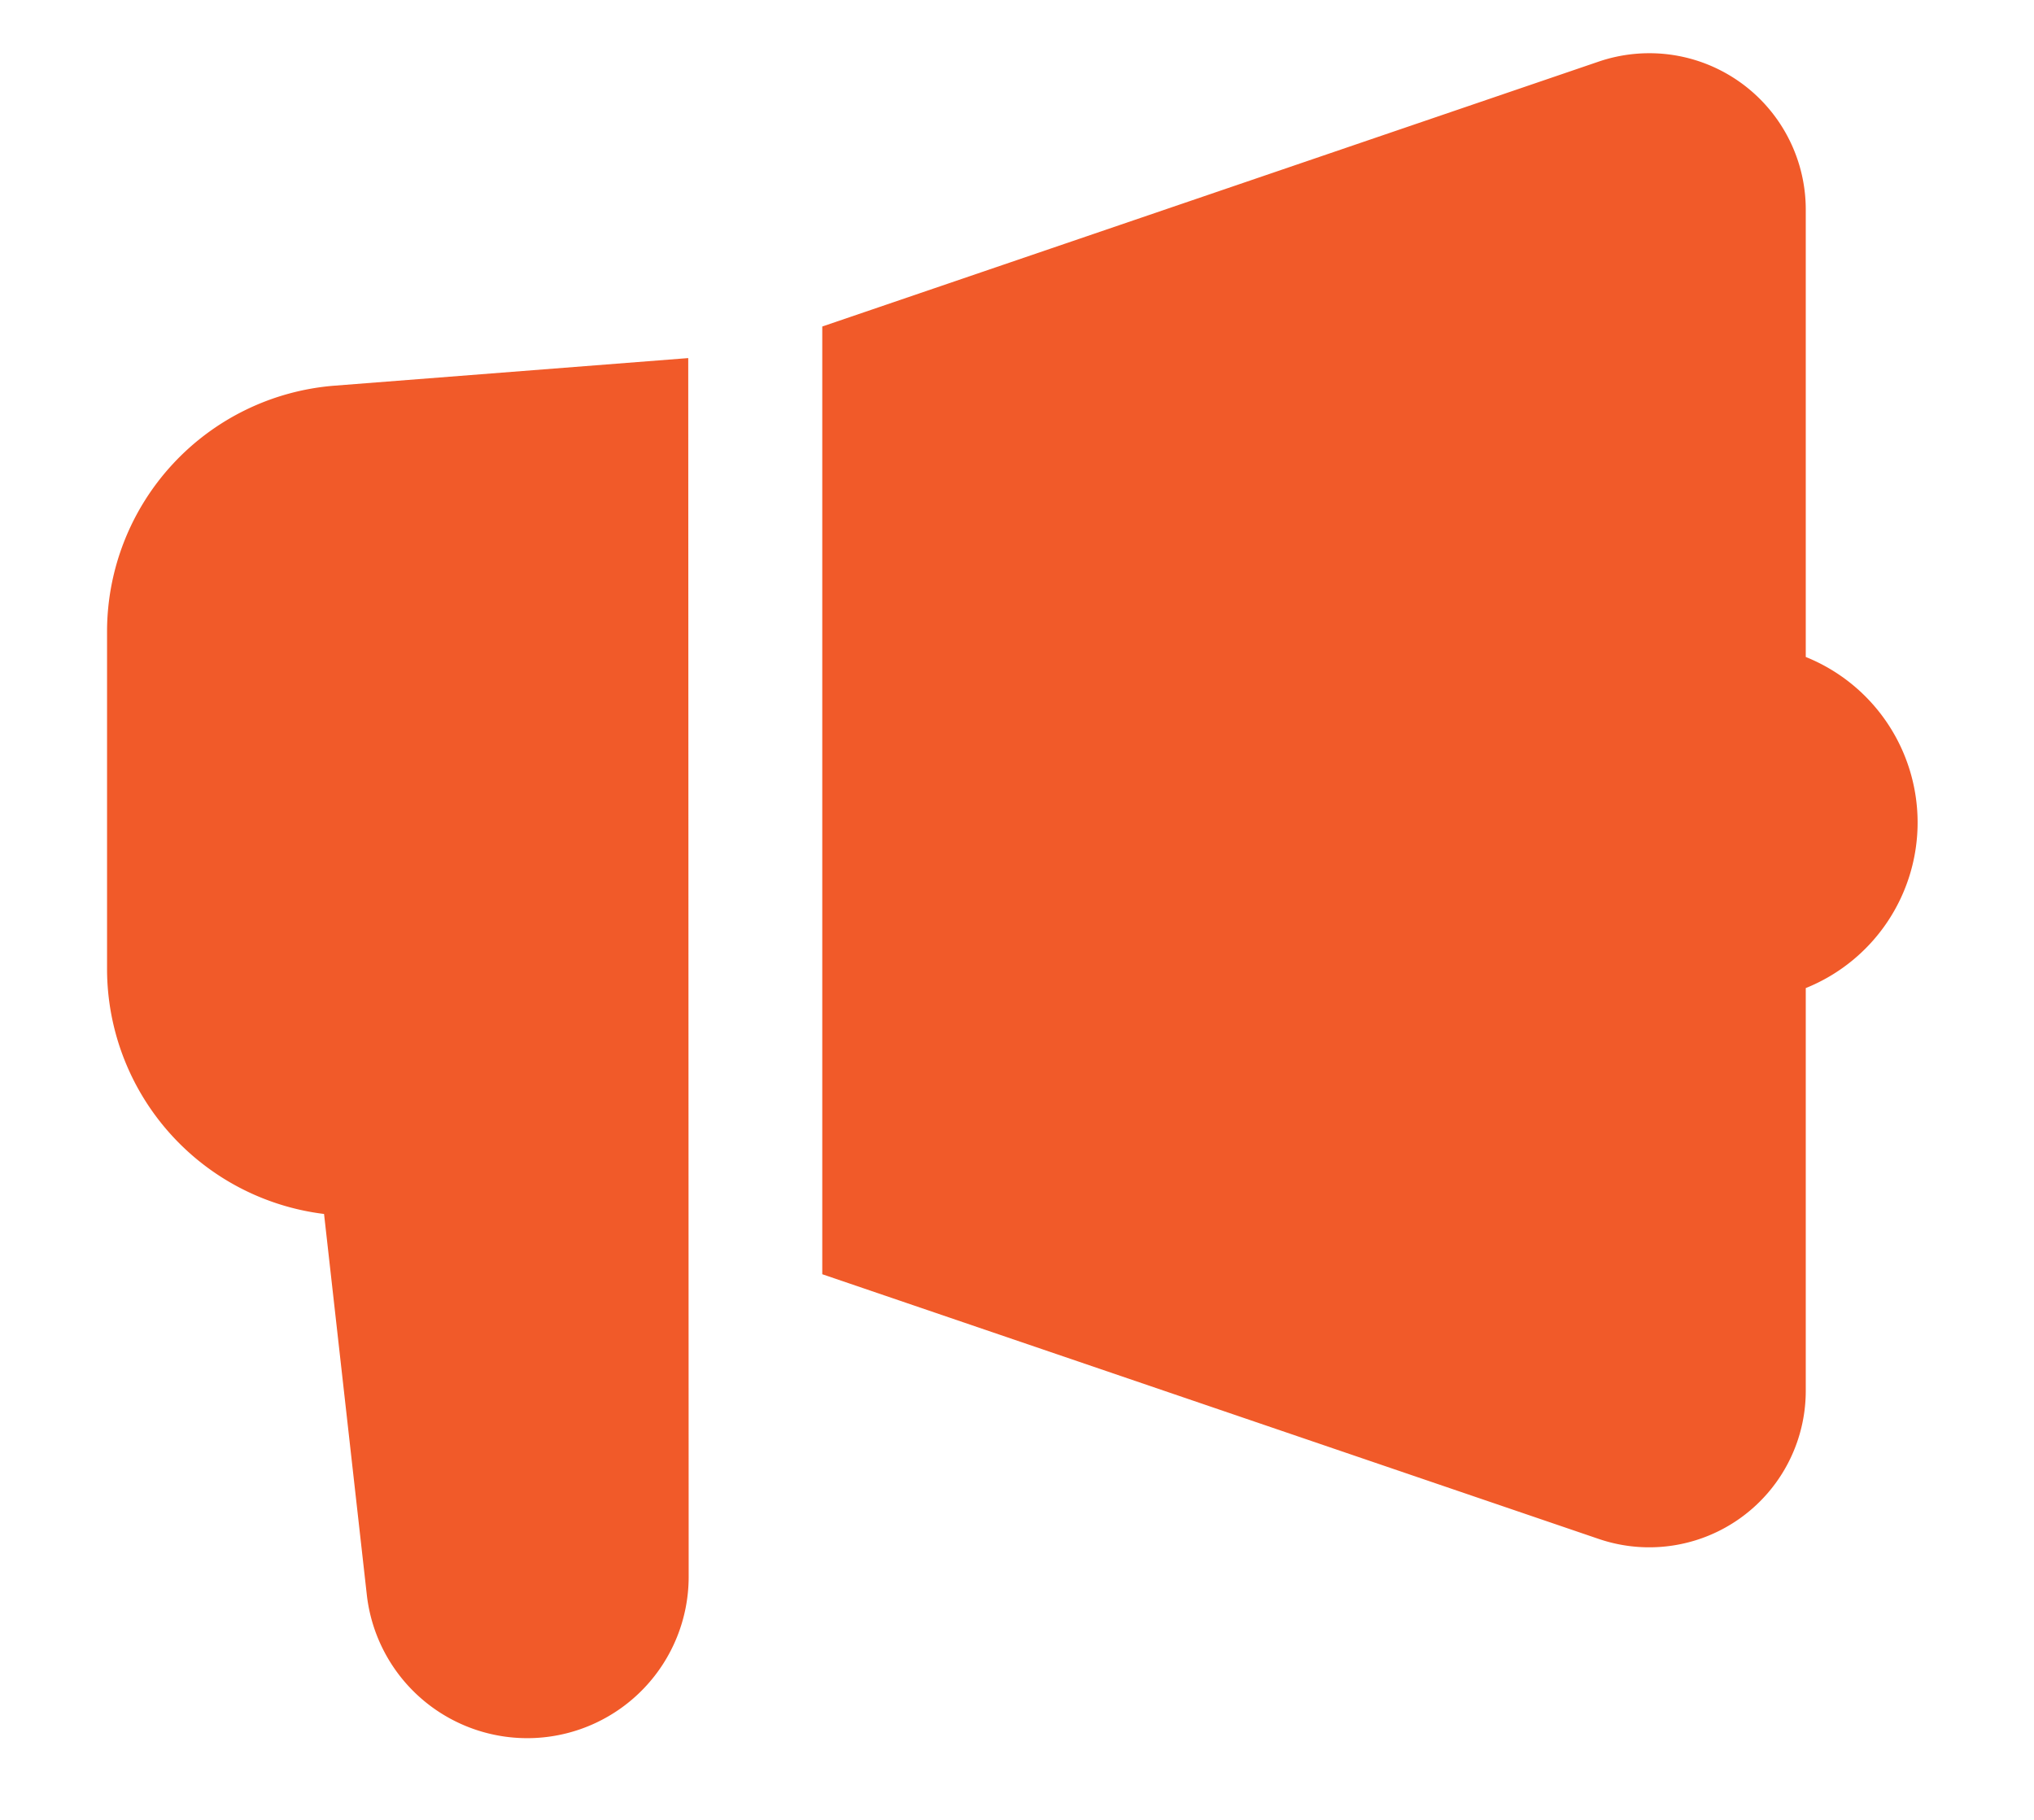 <svg xmlns="http://www.w3.org/2000/svg" width="19" height="17" viewBox="0 0 19 17">
  <g id="Announcements_Notice" data-name="Announcements &amp; Notice" transform="translate(2511 2251)">
    <rect id="Rectangle_54200" data-name="Rectangle 54200" width="19" height="17" transform="translate(-2511 -2251)" fill="none"/>
    <path id="icons8-commercial" d="M18.276,5.3a1.46,1.46,0,0,0-.341.072L10.681,7.847V16.7l7.254,2.473a1.462,1.462,0,0,0,1.933-1.383V14.027a1.667,1.667,0,0,0,0-3.093V6.758A1.461,1.461,0,0,0,18.276,5.3ZM9.429,8.142,6.121,8.4A2.306,2.306,0,0,0,4,10.686v3.171a2.308,2.308,0,0,0,2.027,2.28l.4,3.562a1.508,1.508,0,0,0,3.006-.166Z" transform="translate(-2514 -2255.797)" fill="#f15a29"/>
  </g>
</svg>

